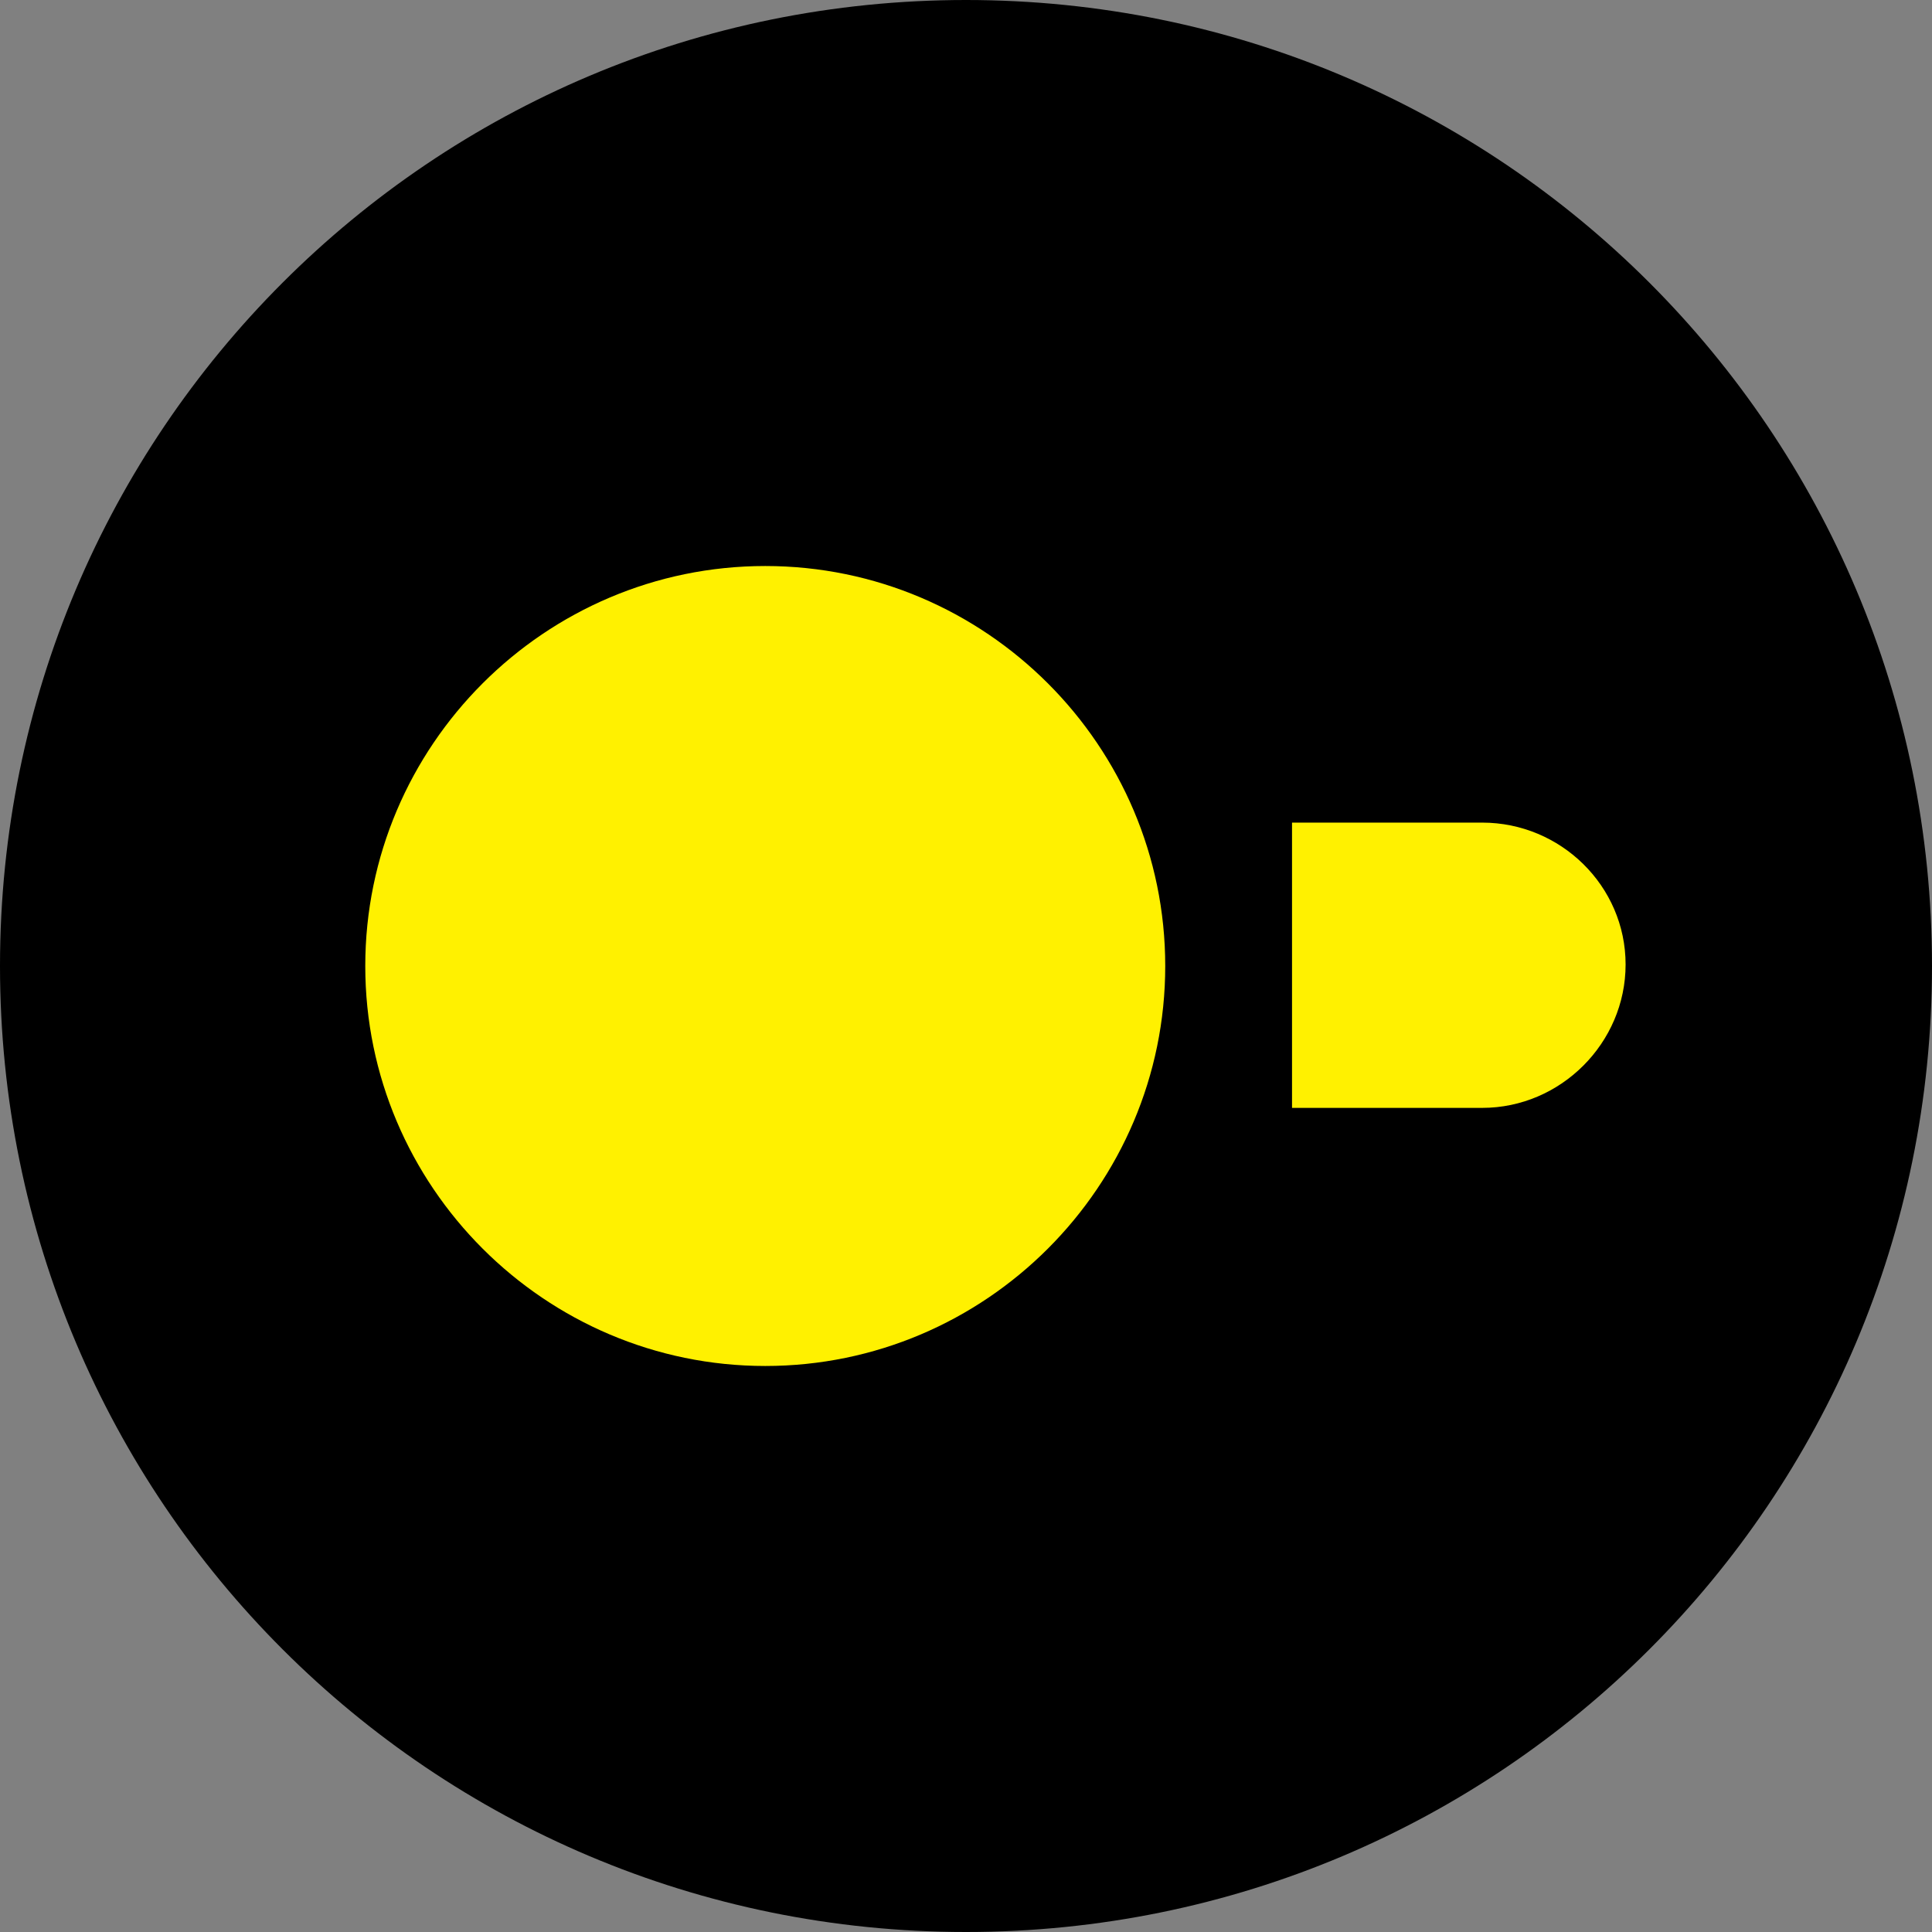 <svg xmlns="http://www.w3.org/2000/svg" viewBox="0 0 128 128"><rect x="0" y="0" width="128" height="128" fill="#808080" stroke="none"/><path fill="#000000" d="M64 128C28.6 128 0 99.4 0 64S28.6 0 64 0s64 28.6 64 64-28.6 64-64 64Z"/><path fill="#fff100" d="M98.2 54.5H85.6v18.9h12.6c5.2 0 9.5-4.3 9.5-9.5s-4.3-9.4-9.5-9.4ZM24.2 64c0 14.6 11.9 26.5 26.5 26.5S77.2 78.6 77.2 64 65.3 37.5 50.7 37.5 24.2 49.4 24.2 64Z" class="st0"/></svg>

